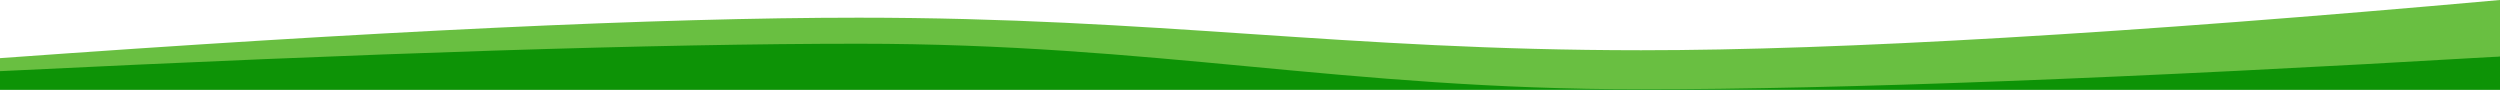 <?xml version="1.0" encoding="UTF-8"?>
<svg width="1920px" height="69px" viewBox="0 0 1920 69" version="1.1" xmlns="http://www.w3.org/2000/svg" xmlns:xlink="http://www.w3.org/1999/xlink">
    <title>Artboard</title>
    <g id="Artboard" stroke="none" stroke-width="1" fill="none" fill-rule="evenodd">
        <path d="M0,48.998 C47.96,45.152 89.35,42.159 124.171,40.017 C230.674,33.467 382.815,27.087 583.51,26.46 C772.785,25.869 1024.669,40.443 1331.161,45.015 C1449.743,46.784 1646.023,46.112 1920,43 L1920,69 L0,69 L0,48.998 Z" id="Rectangle" fill="#0D9306"></path>
        <path d="M0,44.654 C286.667,23.939 506.473,13.582 659.418,13.582 C888.836,13.582 1031.103,38.582 1260.425,38.582 C1413.307,38.582 1633.165,25.721 1920,8.52651283e-14 L1920,43.403 C1633.696,60.189 1413.838,68.582 1260.425,68.582 C1030.307,68.582 888.836,33.582 659.418,33.582 C506.473,33.582 286.667,40.606 0,54.654 L0,44.654 Z" id="Rectangle" fill="#69BF41"></path>
    </g>
</svg>
